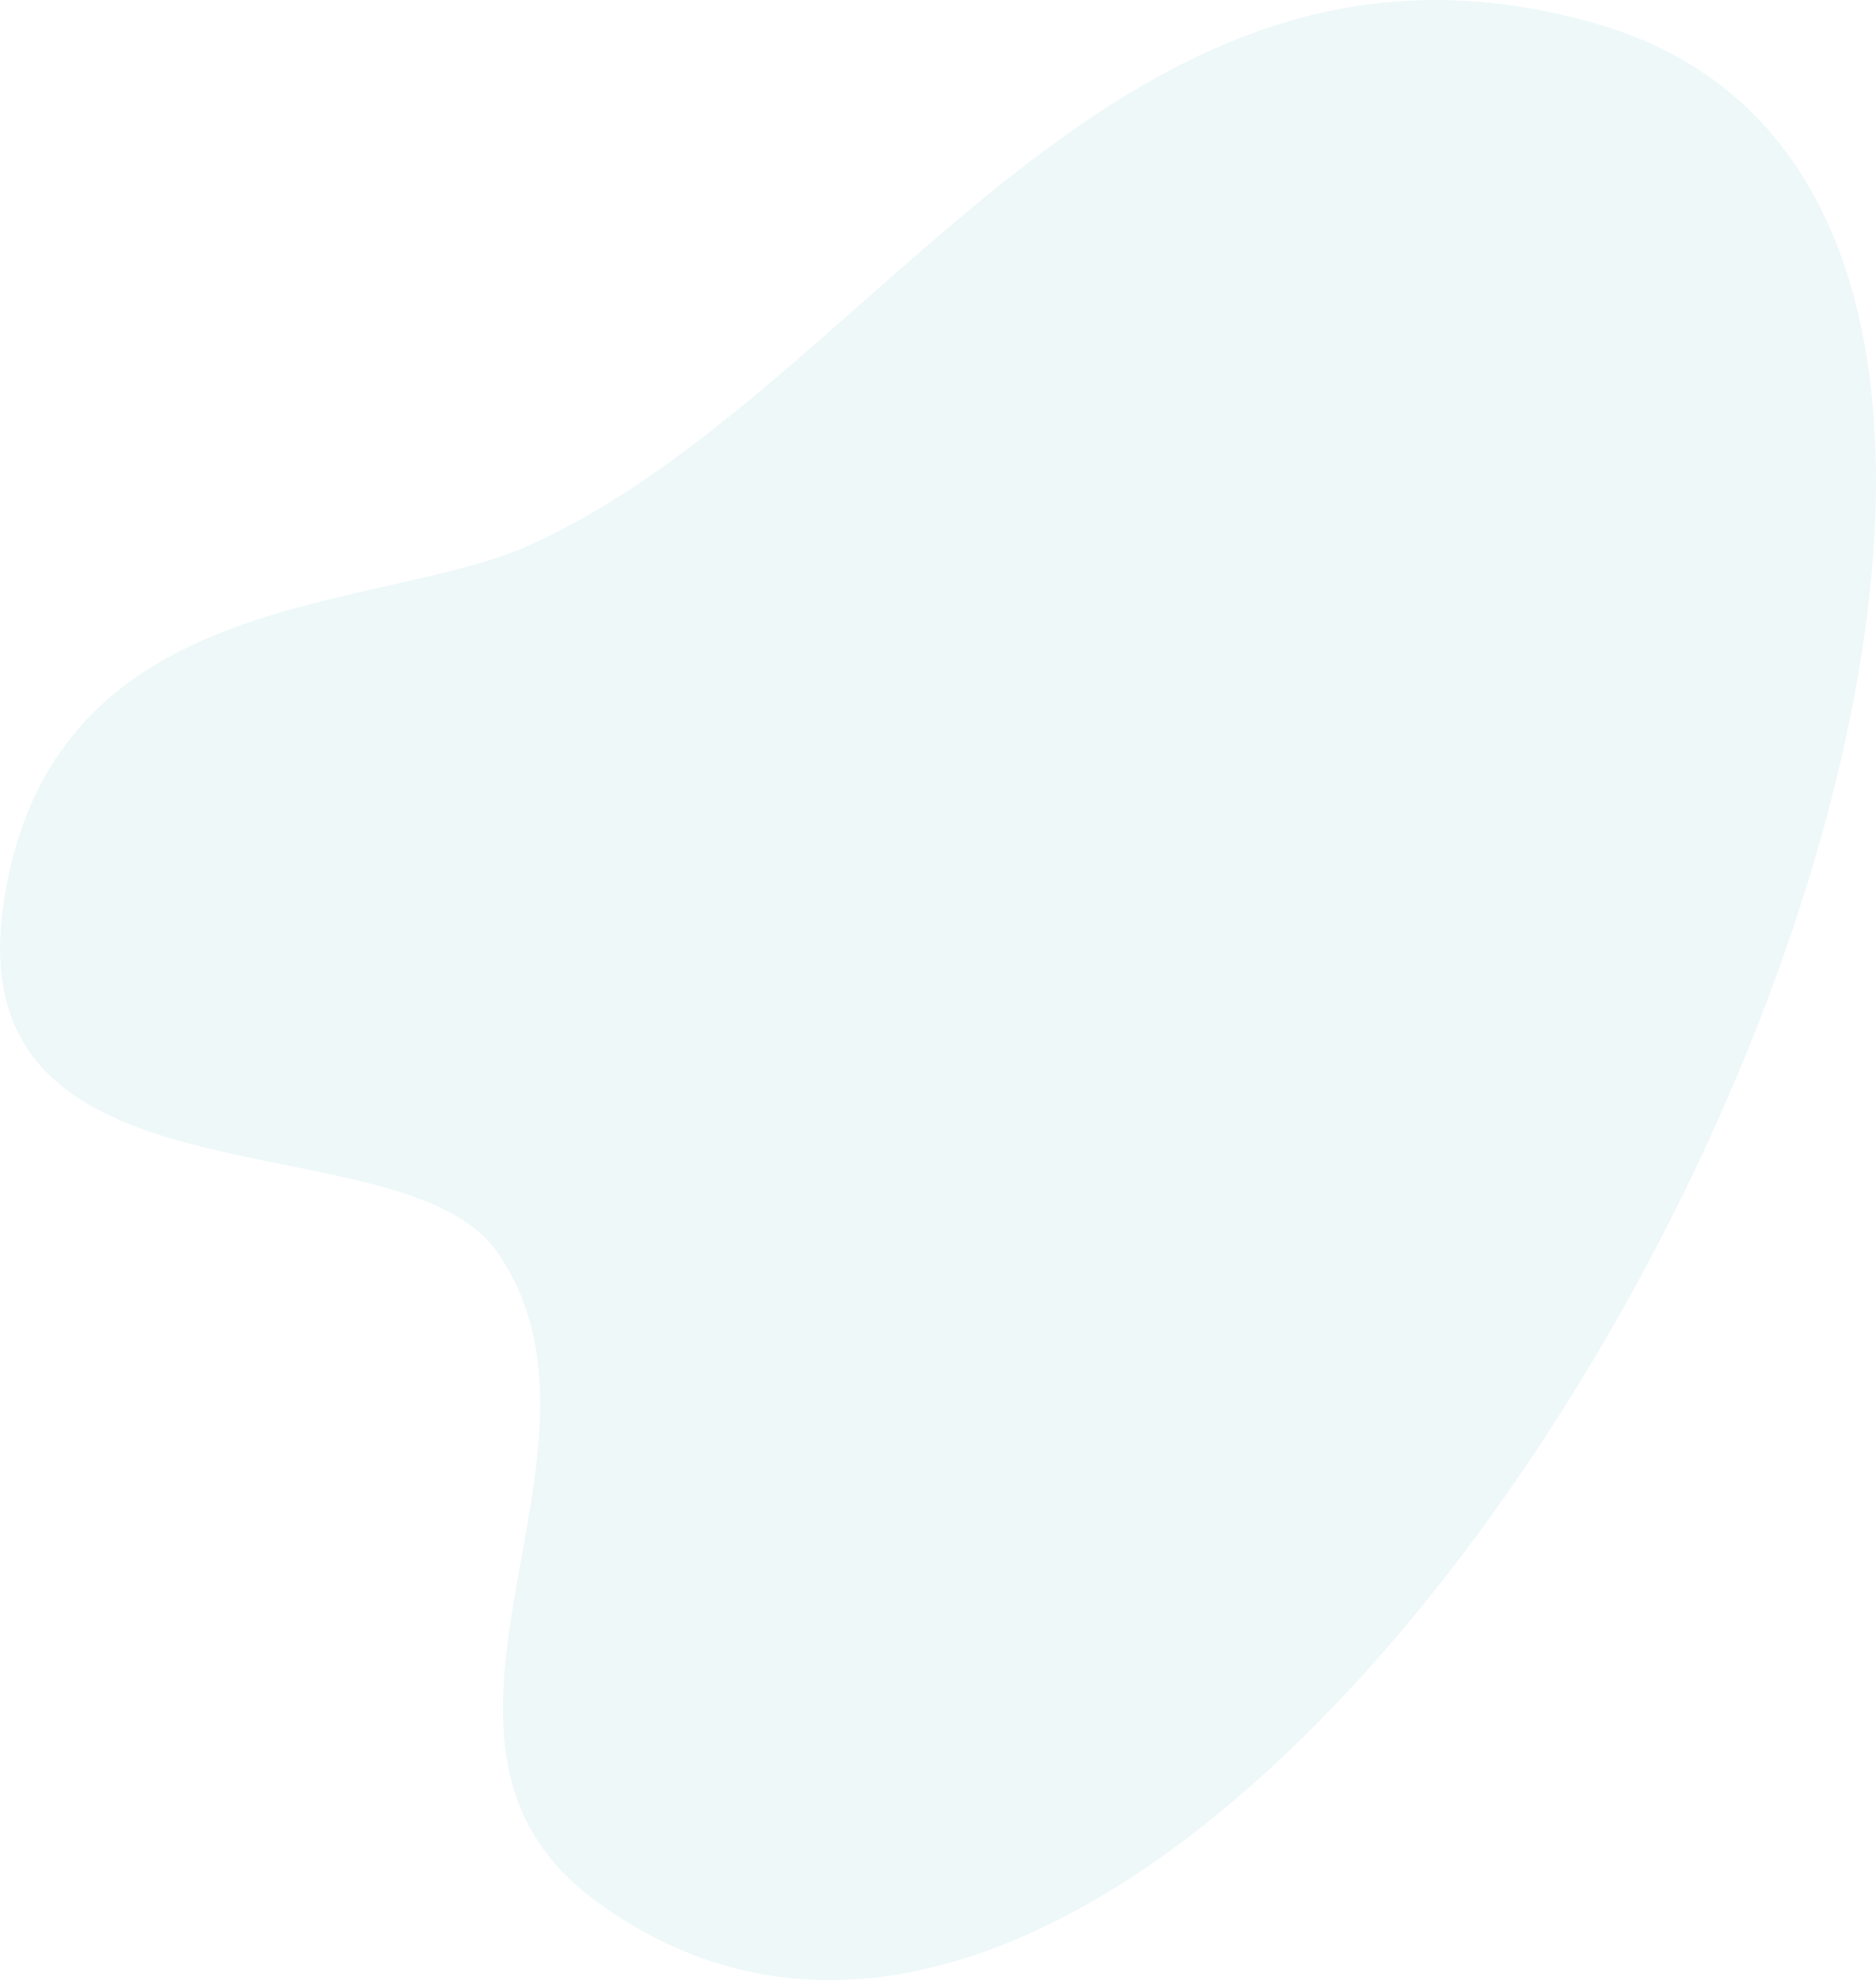 <?xml version="1.0" encoding="UTF-8"?>
<svg width="380px" height="401px" viewBox="0 0 380 401" version="1.1" xmlns="http://www.w3.org/2000/svg" xmlns:xlink="http://www.w3.org/1999/xlink">
    <title>Fill 1</title>
    <g id="Page-1" stroke="none" stroke-width="1" fill="none" fill-rule="evenodd" fill-opacity="0.101">
        <g id="Forsíða" transform="translate(-165, -2510)" fill="#57B4C0">
            <g id="Group-21" transform="translate(106, 2472)">
                <g id="Group-3" transform="translate(59, 38)">
                    <path d="M100.812,253.698 C81.348,225.435 -9.791,247.776 0.863,181.991 C10.989,118.195 76.219,124.479 107.519,110.283 C177.746,78.485 226.8,-23.511 323.855,4.96 C484.693,52.112 263.096,488.744 120.933,385.163 C75.825,352.303 128.692,294.224 100.812,253.698" id="Fill-1"></path>
                </g>
            </g>
        </g>
    </g>
</svg>